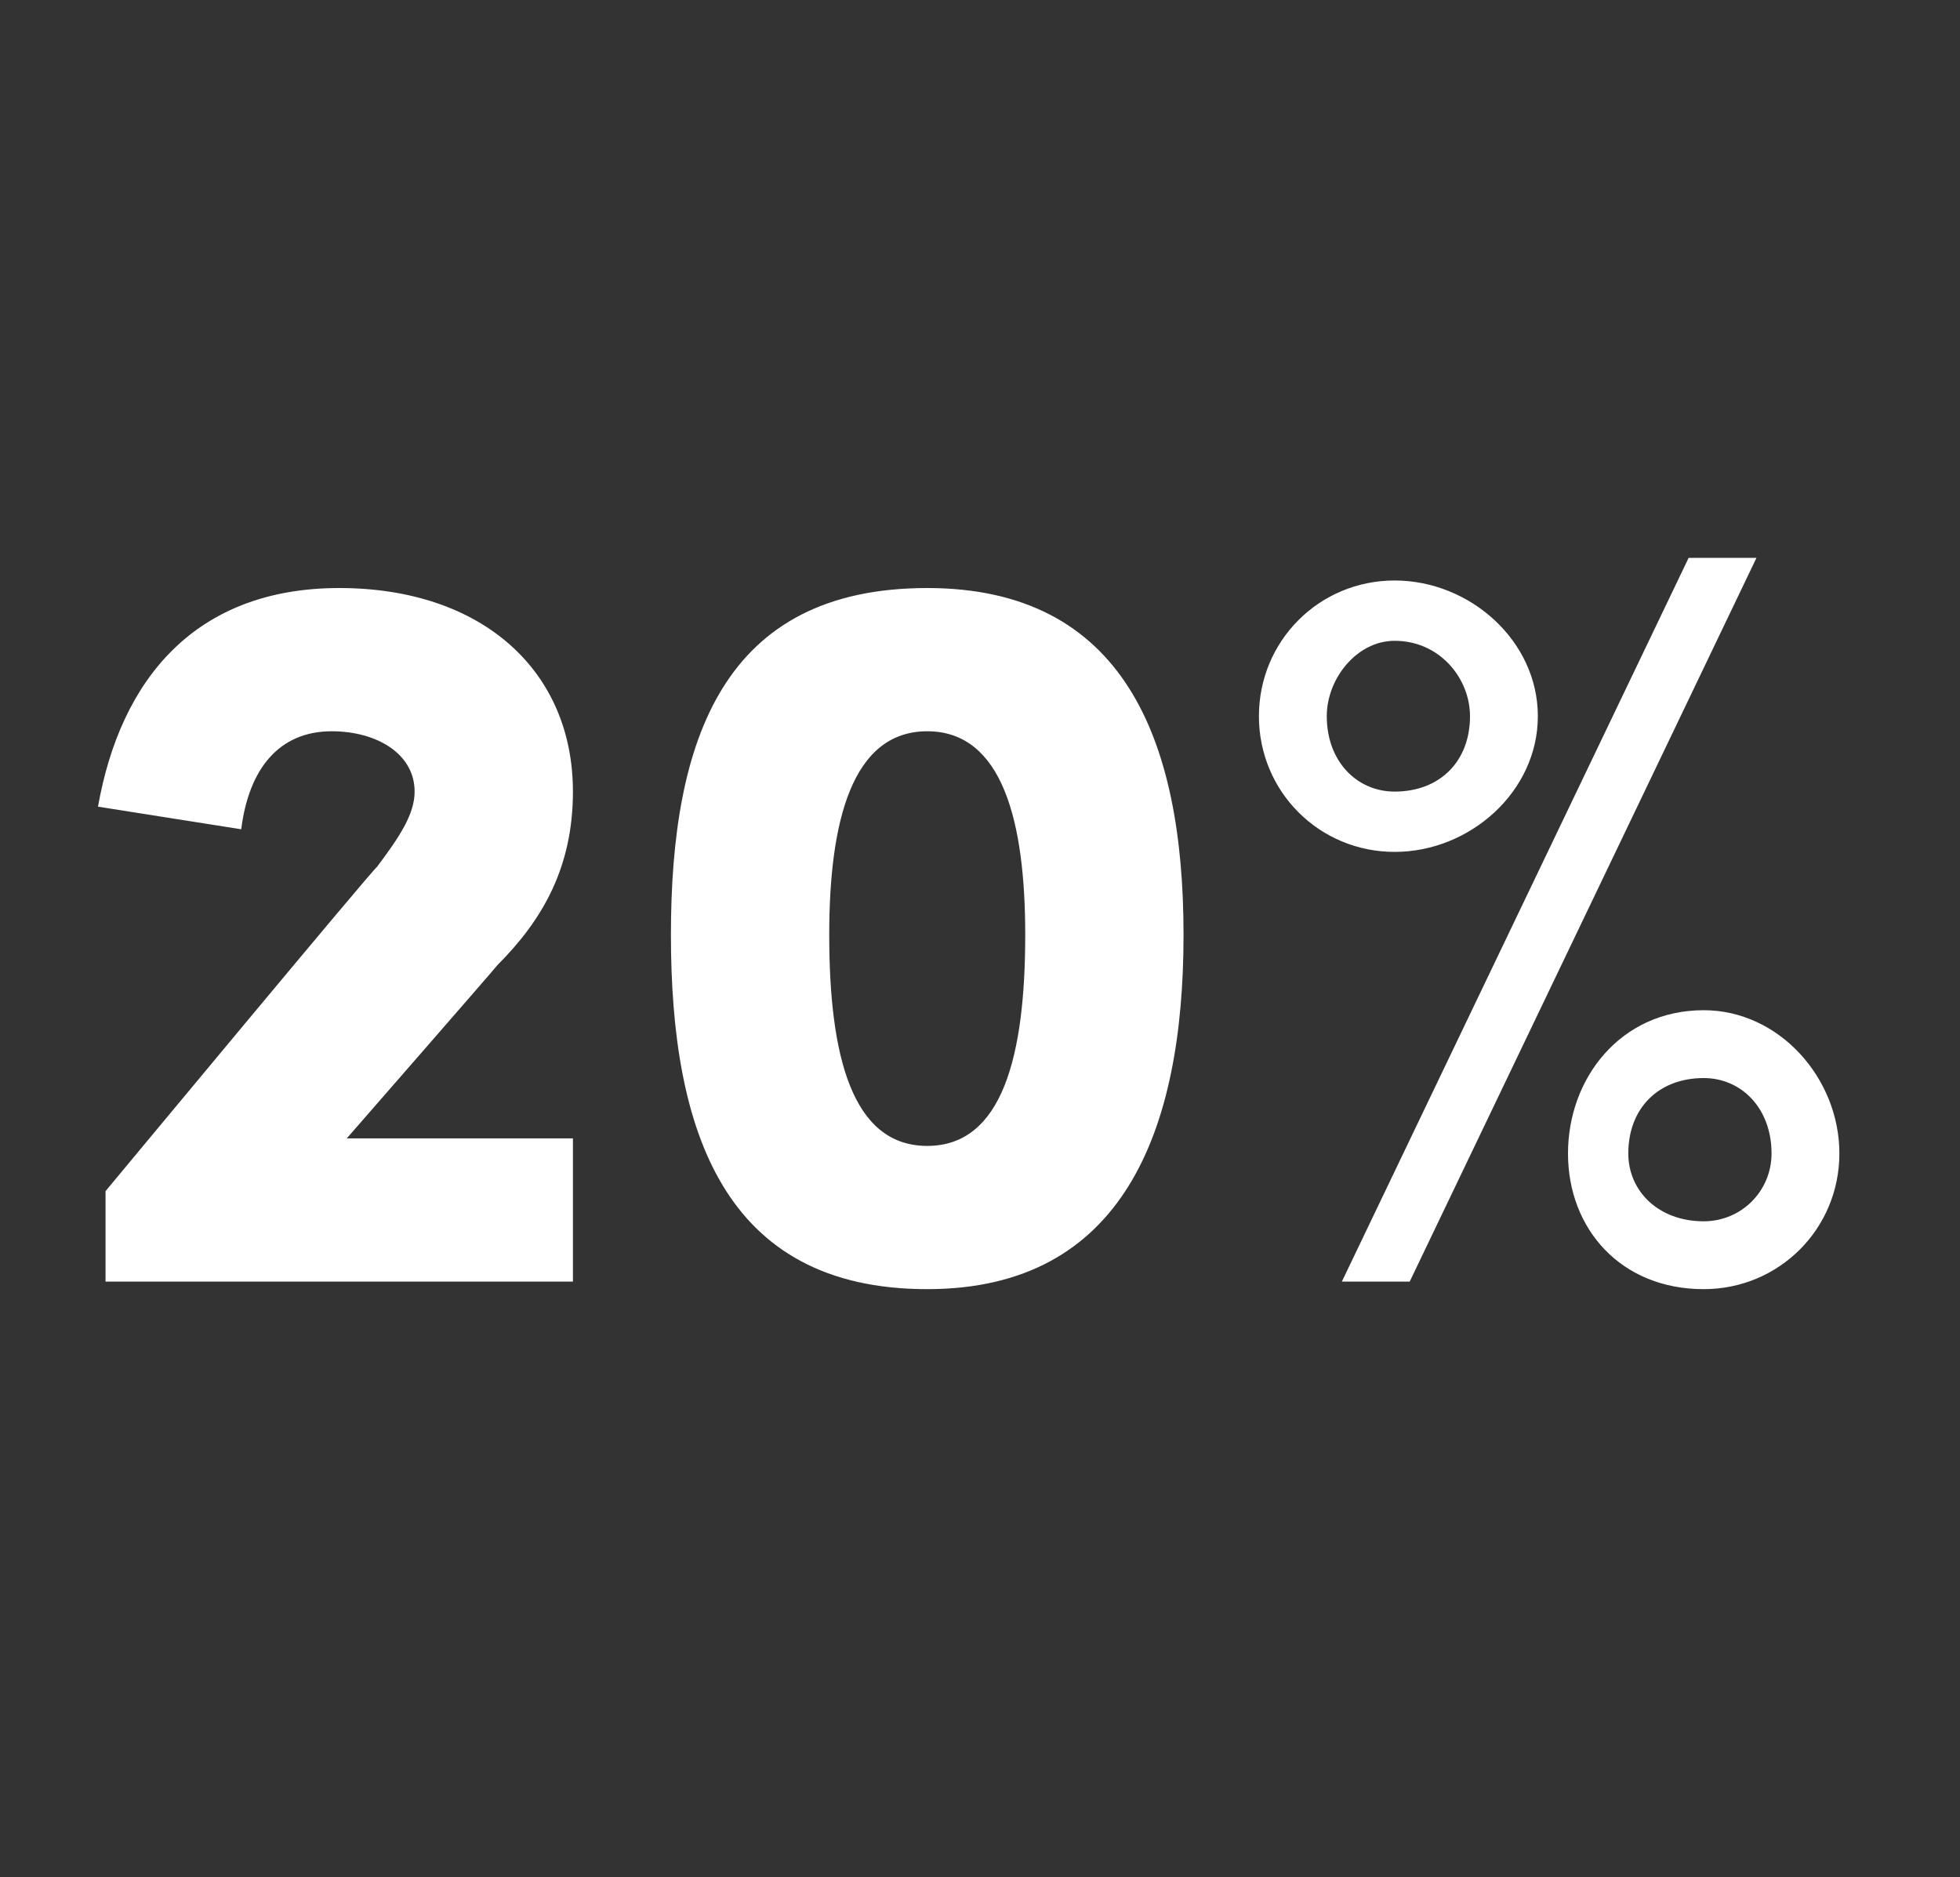 <?xml version="1.0" standalone="no"?><!DOCTYPE svg PUBLIC "-//W3C//DTD SVG 1.1//EN" "http://www.w3.org/Graphics/SVG/1.1/DTD/svg11.dtd"><svg xmlns="http://www.w3.org/2000/svg" version="1.1" width="26px" height="24.9px" viewBox="0 -7 26 24.9" style="top:-7px"><rect x="0" y="-7" width="26" height="24.9" fill="#333333" stroke="none"/>  <desc>20%</desc>  <defs/>  <g id="Polygon29221">    <path d="M 4.6 8.1 L 7.6 8.1 L 7.6 10 L 1.4 10 L 1.4 8.8 C 1.4 8.8 4.97 4.5 5 4.5 C 5.3 4.1 5.5 3.8 5.5 3.5 C 5.5 3 5 2.7 4.4 2.7 C 3.7 2.7 3.3 3.2 3.2 4 C 3.2 4 1.3 3.7 1.3 3.7 C 1.6 2 2.6 0.8 4.5 0.8 C 6.4 0.8 7.6 1.9 7.6 3.5 C 7.6 4.5 7.2 5.2 6.6 5.8 C 6.59 5.82 4.6 8.1 4.6 8.1 Z M 8.9 5.4 C 8.9 2.8 9.6 0.8 12.3 0.8 C 14.9 0.8 15.7 2.8 15.7 5.4 C 15.7 8 14.9 10.1 12.3 10.1 C 9.6 10.1 8.9 8 8.9 5.4 Z M 13.6 5.4 C 13.6 3.9 13.3 2.7 12.3 2.7 C 11.3 2.7 11 3.9 11 5.4 C 11 7 11.3 8.2 12.3 8.2 C 13.3 8.2 13.6 7 13.6 5.4 Z M 17.8 10 L 22.4 0.4 L 23.3 0.4 L 18.7 10 L 17.8 10 Z M 16.7 2.5 C 16.7 1.5 17.5 0.7 18.5 0.7 C 19.5 0.7 20.4 1.5 20.4 2.5 C 20.4 3.5 19.5 4.3 18.5 4.3 C 17.5 4.3 16.7 3.5 16.7 2.5 Z M 19.5 2.5 C 19.5 2 19.1 1.5 18.5 1.5 C 18 1.5 17.6 2 17.6 2.5 C 17.6 3.1 18 3.5 18.5 3.5 C 19.1 3.5 19.5 3.1 19.5 2.5 Z M 20.8 8.3 C 20.8 7.3 21.5 6.4 22.6 6.4 C 23.6 6.4 24.4 7.3 24.4 8.3 C 24.4 9.3 23.6 10.1 22.6 10.1 C 21.5 10.1 20.8 9.3 20.8 8.3 Z M 23.5 8.3 C 23.5 7.7 23.1 7.3 22.6 7.3 C 22 7.3 21.6 7.7 21.6 8.3 C 21.6 8.8 22 9.2 22.6 9.2 C 23.1 9.2 23.5 8.8 23.5 8.3 Z " stroke="none" fill="#fff"/>  </g></svg>